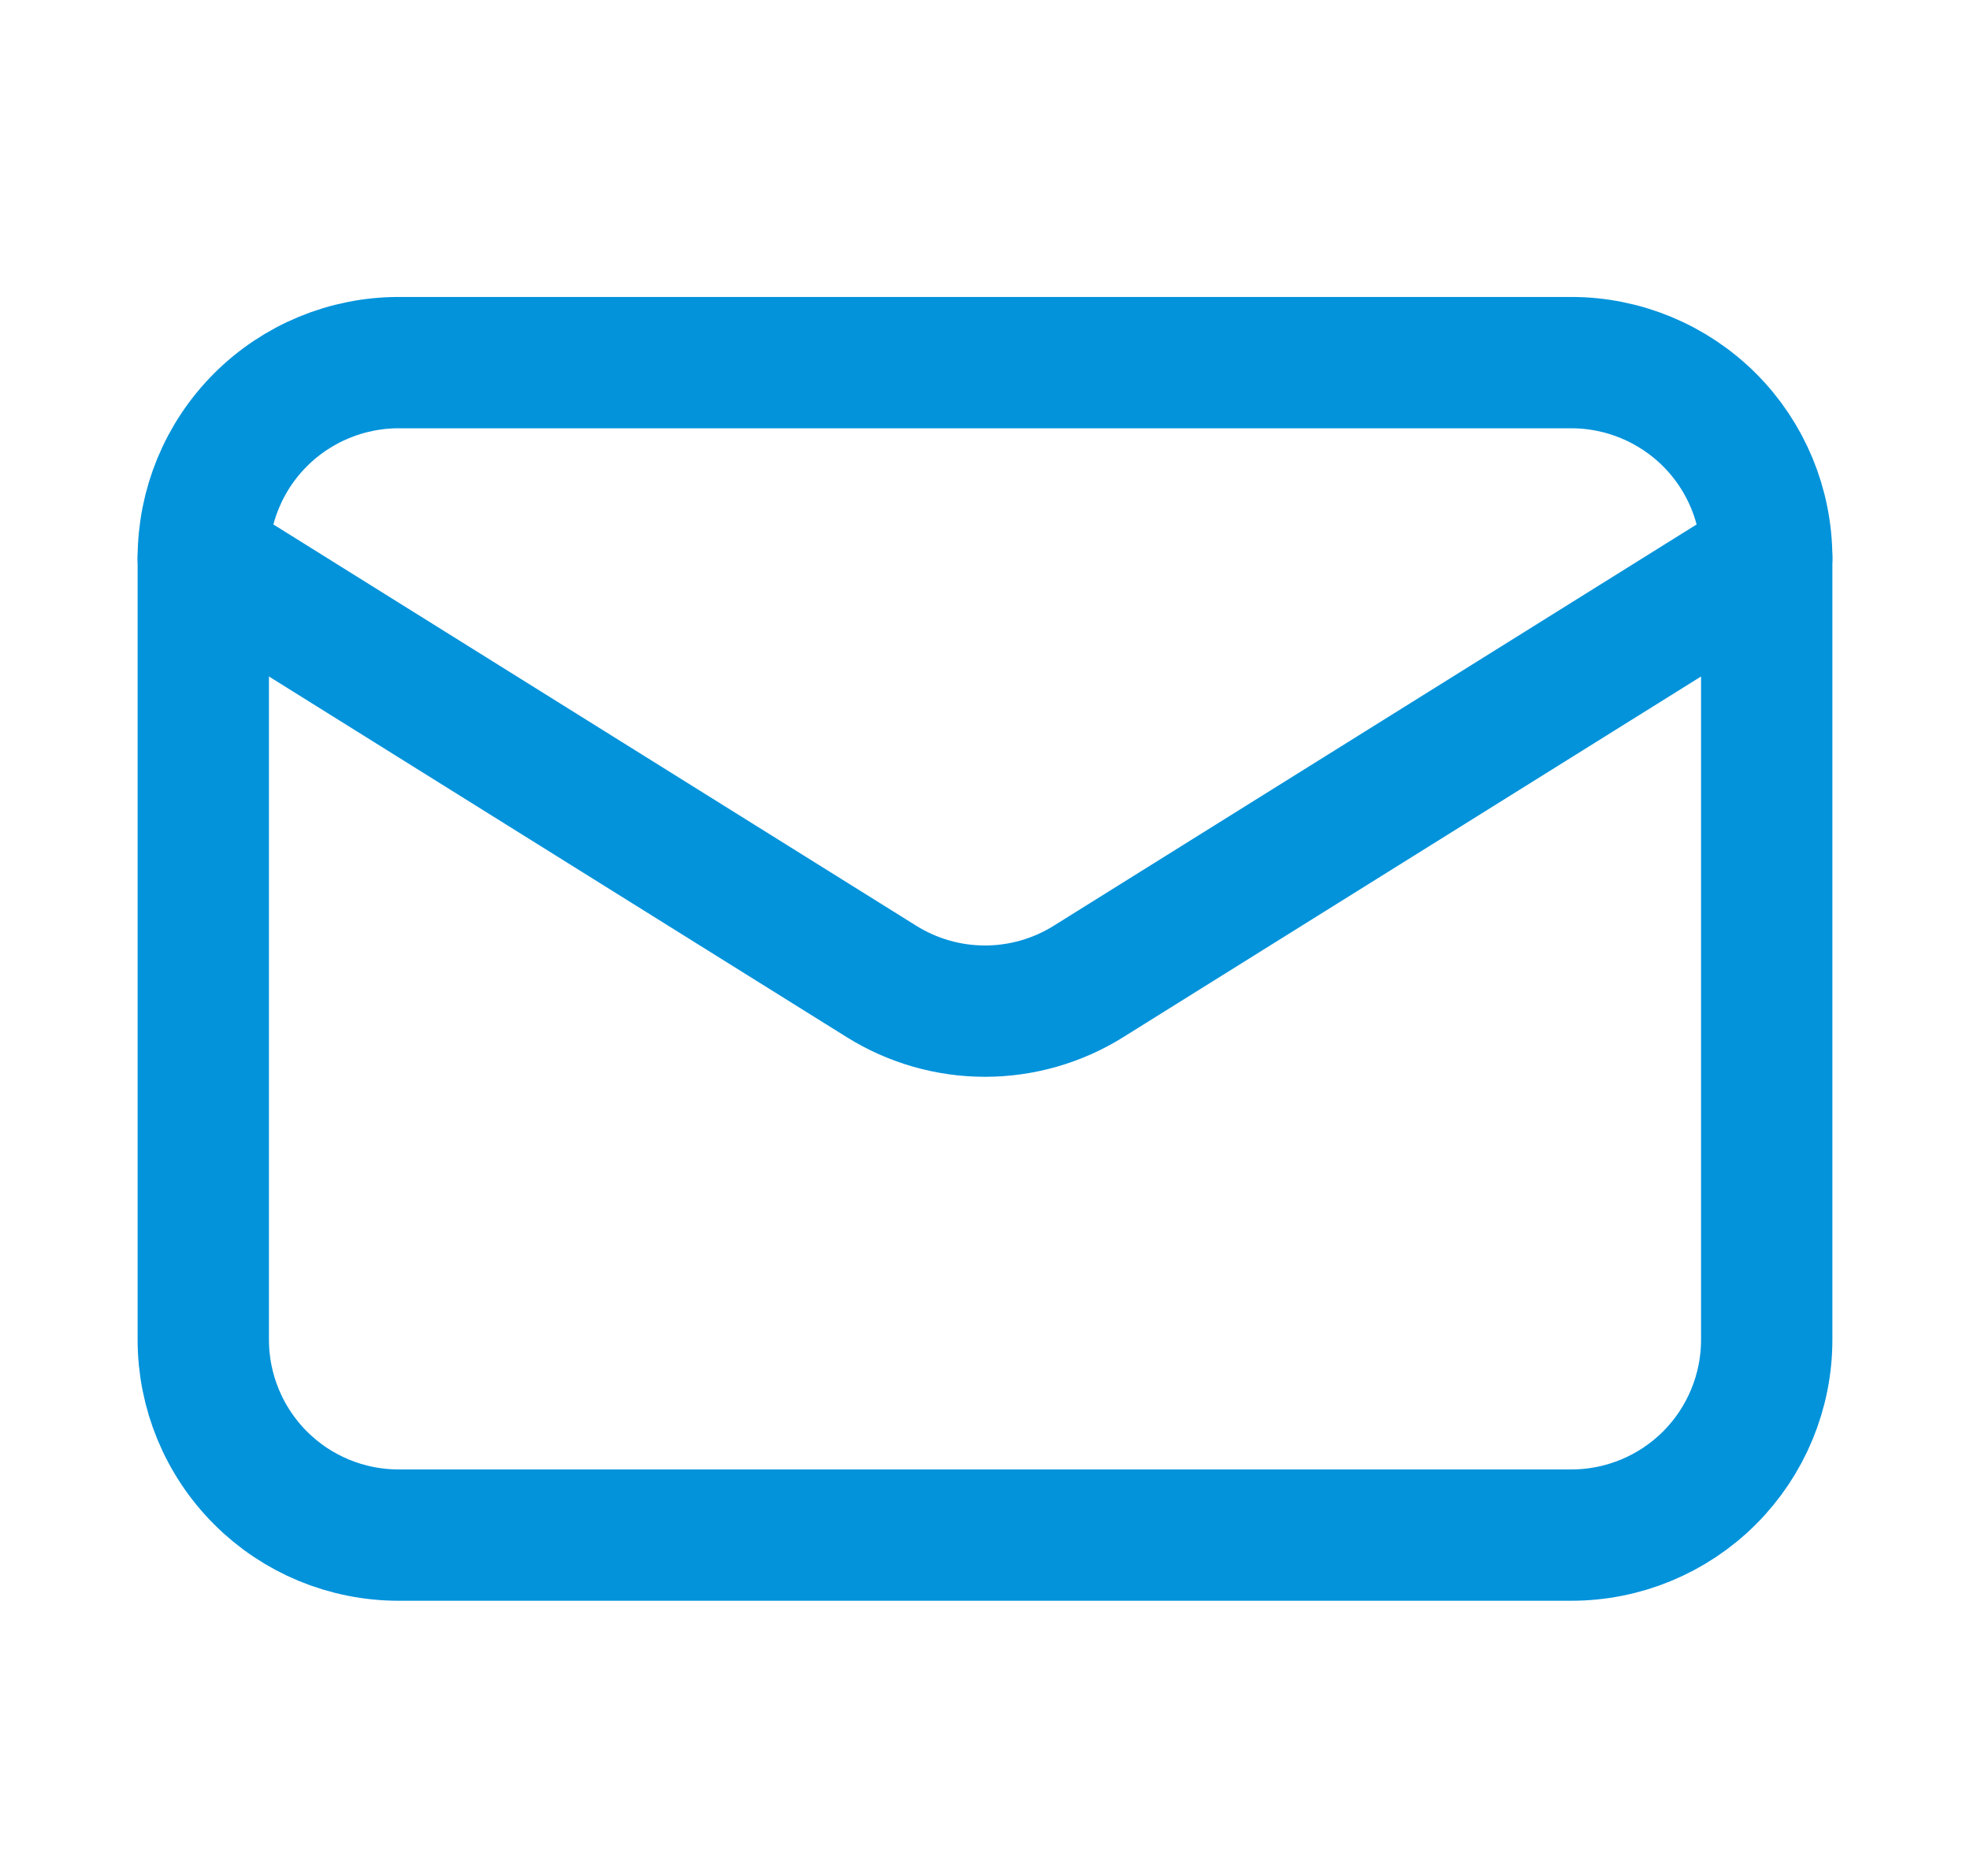 <svg width="21" height="20" viewBox="0 0 21 20" fill="none" xmlns="http://www.w3.org/2000/svg">
<path d="M18.833 5.949V14.283C18.833 14.835 18.614 15.365 18.223 15.756C17.832 16.147 17.302 16.366 16.75 16.366H4.25C3.697 16.366 3.167 16.147 2.777 15.756C2.386 15.365 2.167 14.835 2.167 14.283V5.949" stroke="#0393DB" stroke-width="1.4" stroke-linecap="round" stroke-linejoin="round"/>
<path d="M18.833 5.95C18.833 5.397 18.614 4.867 18.223 4.476C17.832 4.086 17.302 3.866 16.75 3.866H4.25C3.697 3.866 3.167 4.086 2.777 4.476C2.386 4.867 2.167 5.397 2.167 5.95L9.396 10.463C9.727 10.67 10.109 10.78 10.5 10.78C10.89 10.78 11.273 10.67 11.604 10.463L18.833 5.95Z" stroke="#0393DB" stroke-width="1.4" stroke-linecap="round" stroke-linejoin="round"/>
</svg>
